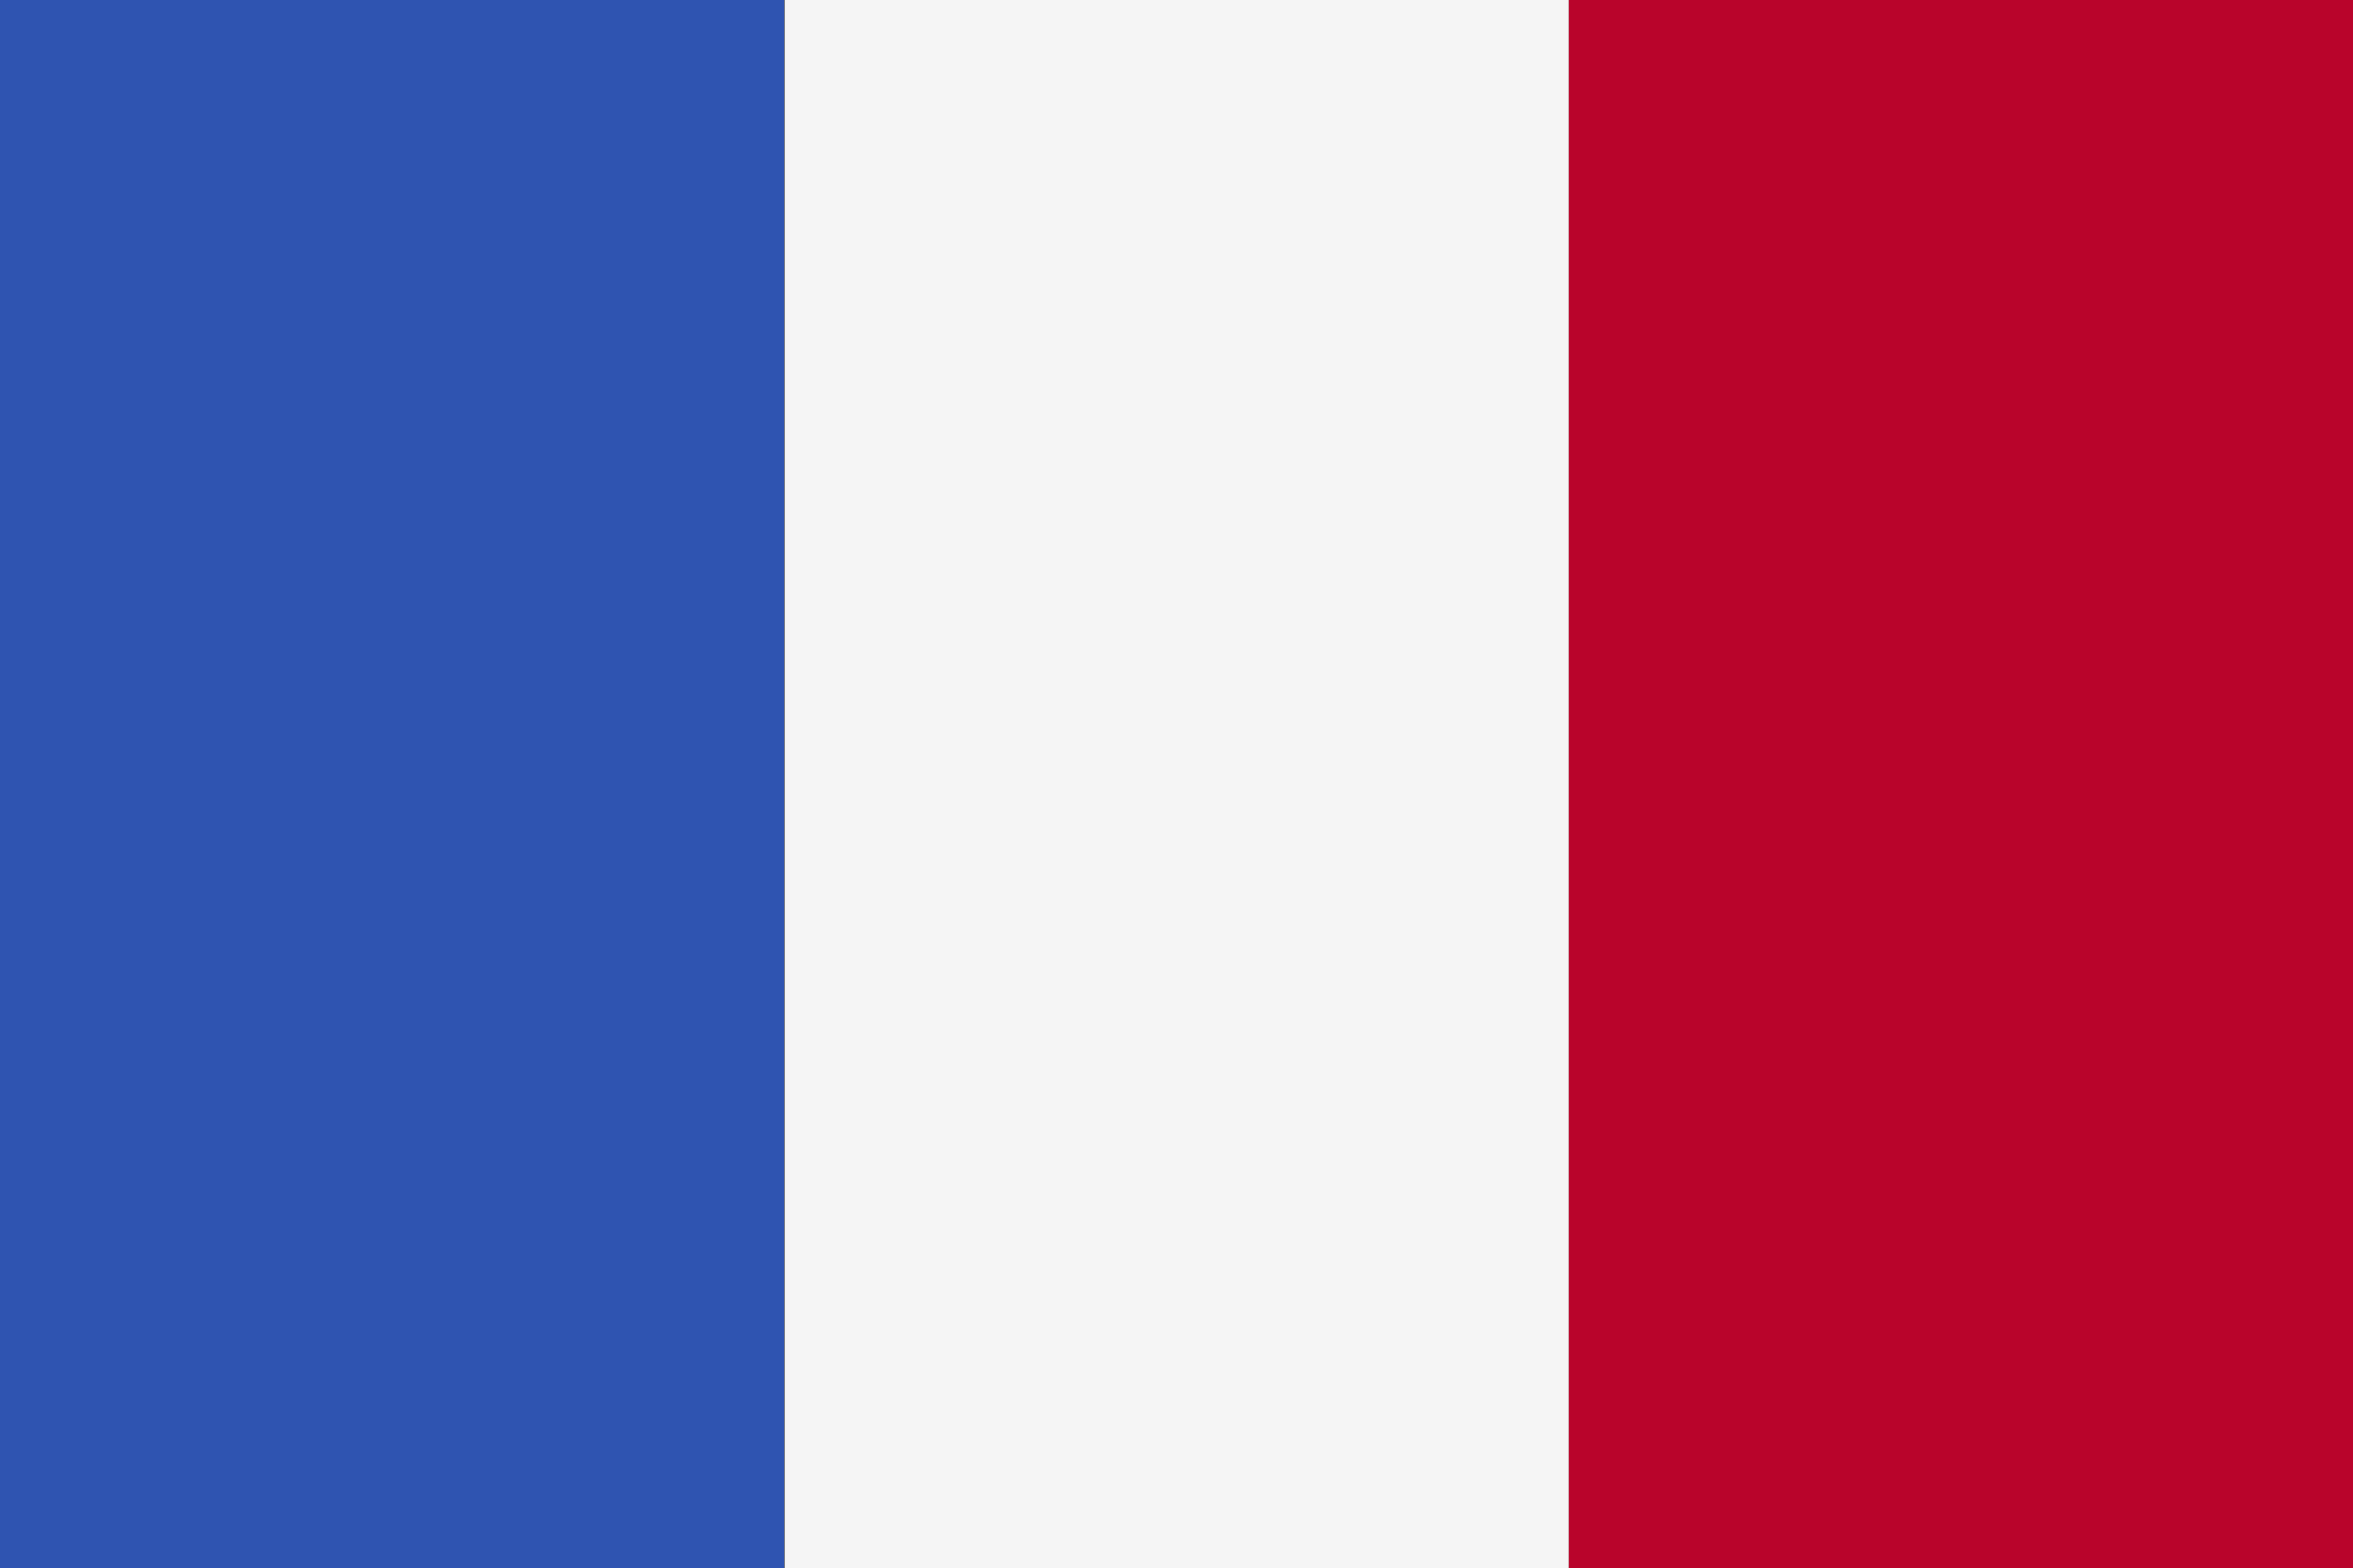 <svg xmlns="http://www.w3.org/2000/svg" viewBox="0 0 48.01 32"><rect x="0" y="0" width="48.01" height="32" fill="#333333" stroke="none"/><defs><style>.cls-1{fill:#2f54b1;}.cls-2{fill:#f5f5f5;}.cls-3{fill:#b9042b;}</style></defs><title>french</title><g id="Ebene_2" data-name="Ebene 2"><g id="french"><rect class="cls-1" width="16" height="32"/><rect class="cls-2" x="16.01" width="16" height="32"/><rect class="cls-3" x="32.01" width="16" height="32"/></g></g></svg>